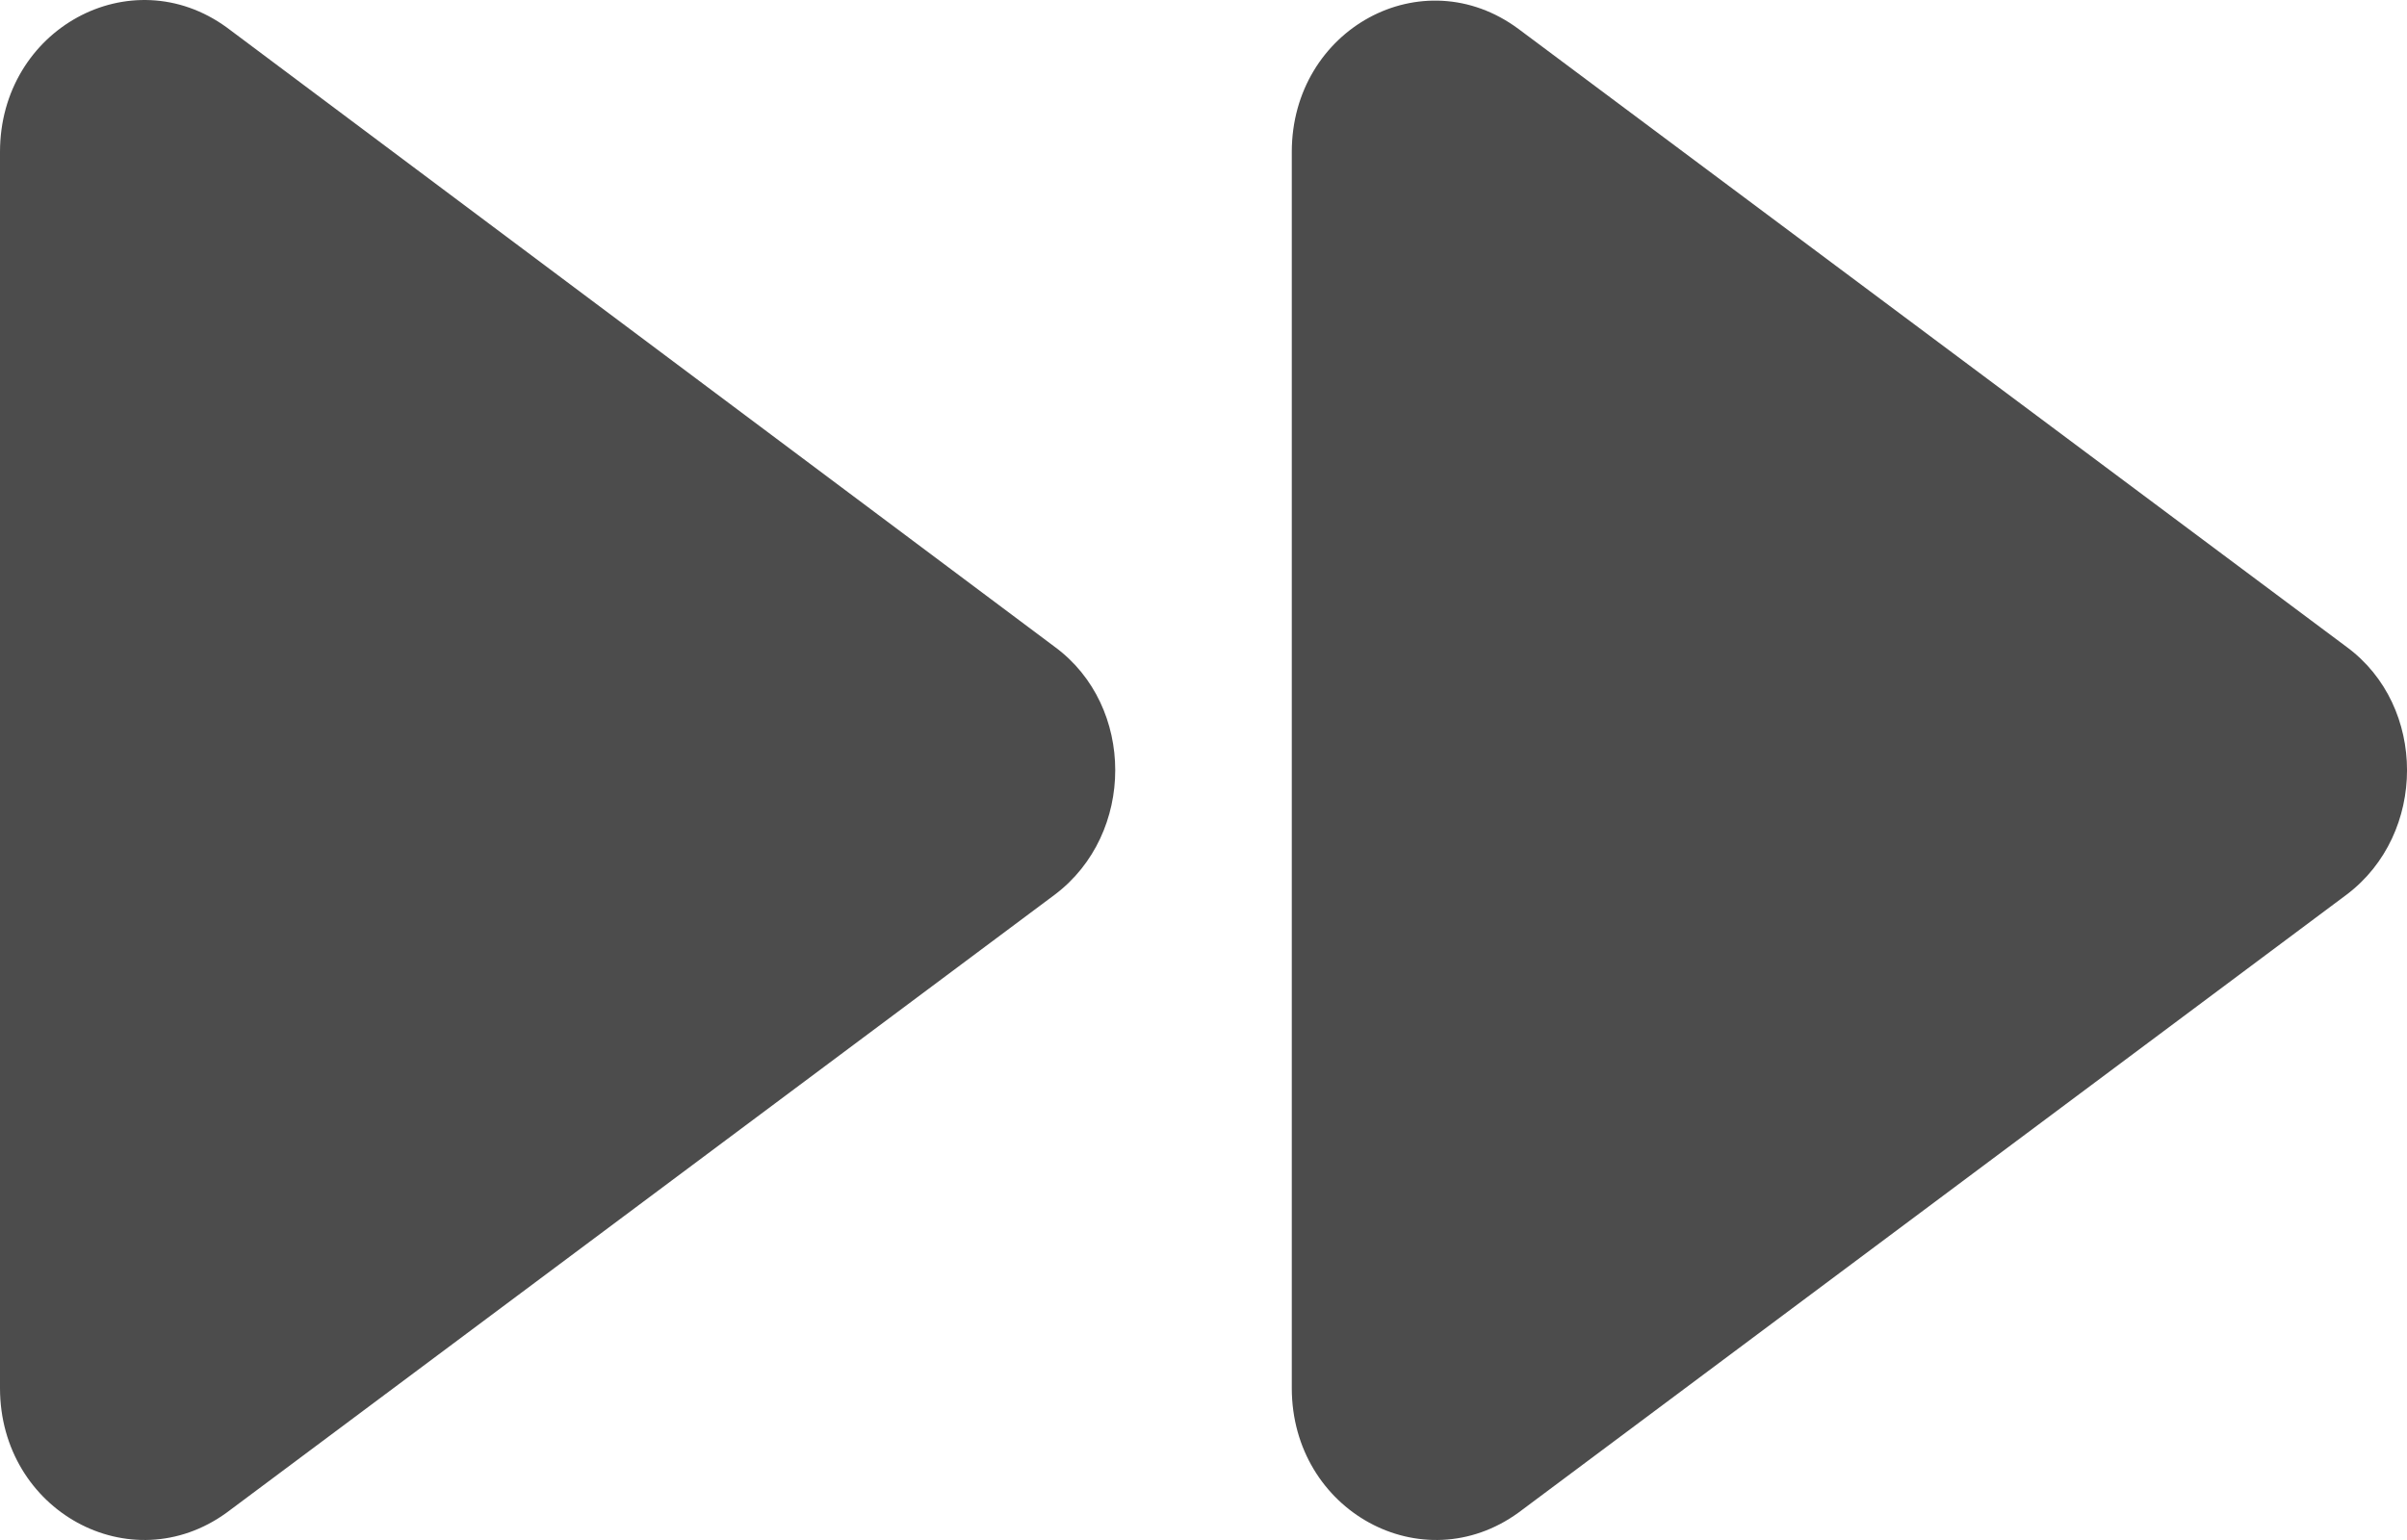 <svg width="25" height="16" viewBox="0 0 25 16" fill="none" xmlns="http://www.w3.org/2000/svg">
<path d="M2.355 15.715L10.957 9.294C11.792 8.663 11.792 7.337 10.957 6.722L2.355 0.285C1.357 -0.44 0 0.301 0 1.579V14.421C0 15.699 1.357 16.44 2.355 15.715ZM13.417 1.579V14.421C13.417 15.699 14.773 16.44 15.772 15.715L24.374 9.294C25.209 8.663 25.209 7.337 24.374 6.722L15.772 0.301C14.773 -0.44 13.417 0.301 13.417 1.579Z" fill="black" fill-opacity="0.7"/>
</svg>
